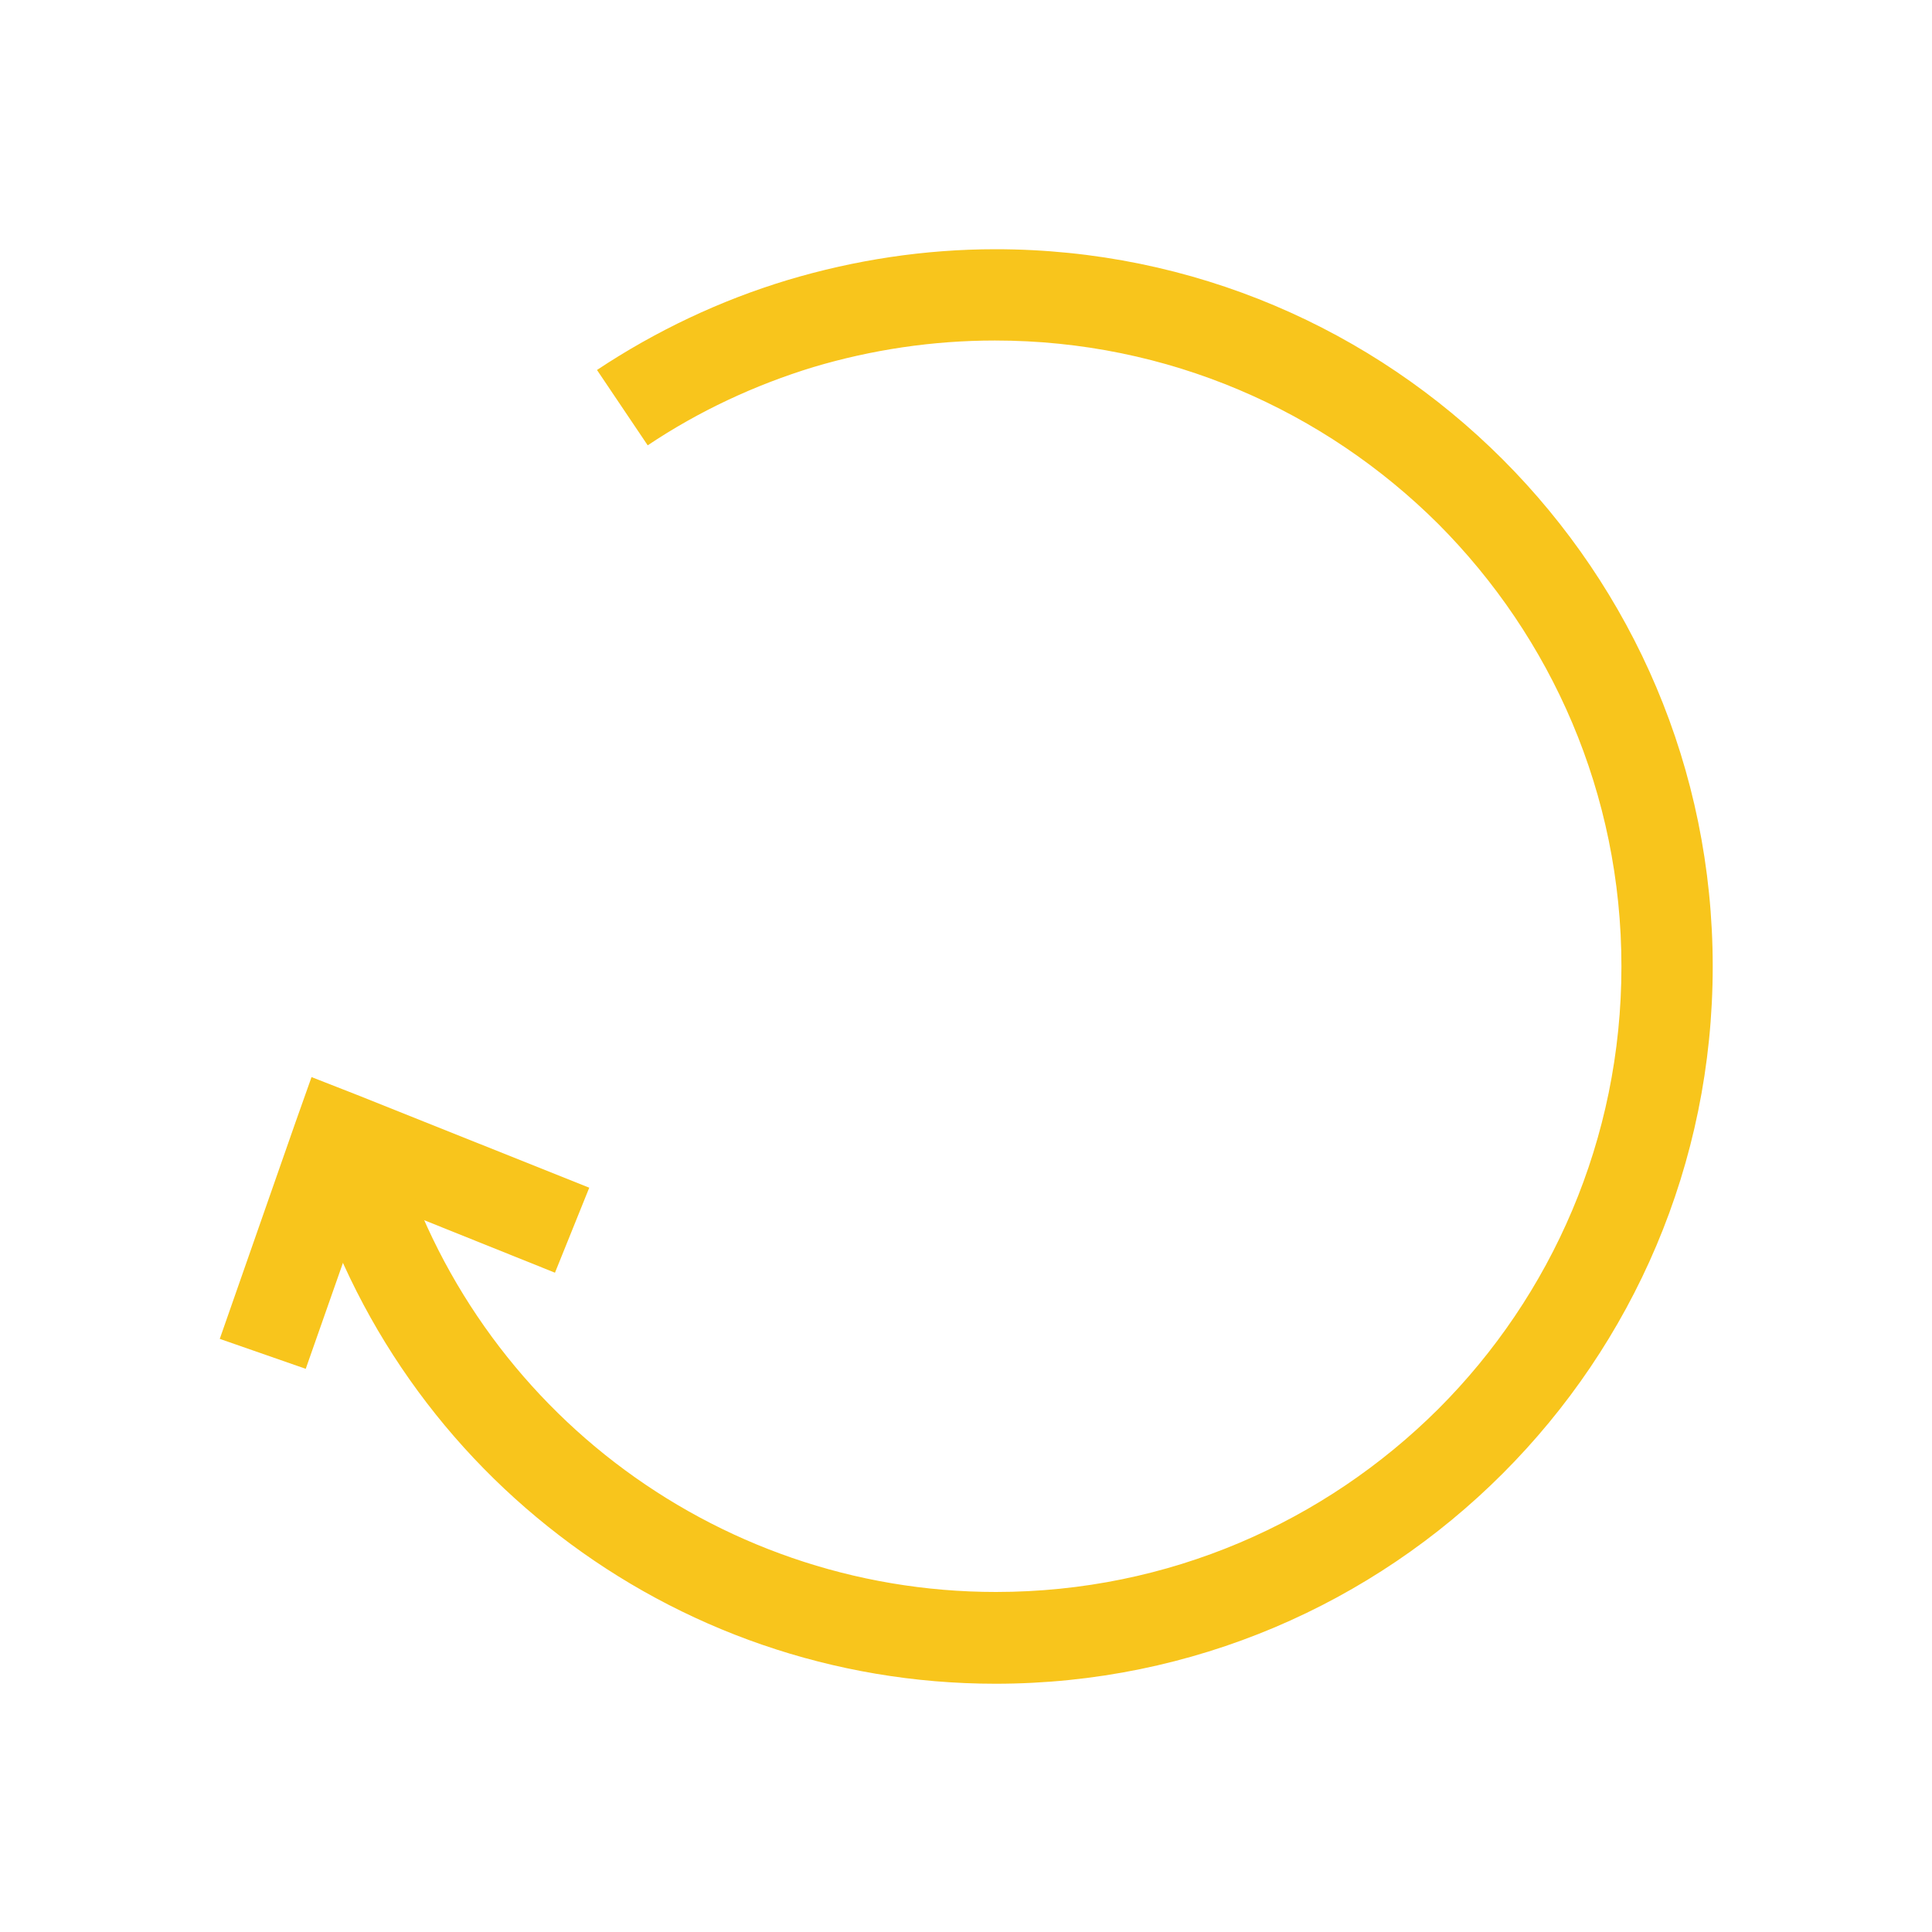 <?xml version="1.0" encoding="utf-8"?>
<!-- Generator: Adobe Illustrator 21.0.2, SVG Export Plug-In . SVG Version: 6.00 Build 0)  -->
<svg version="1.1" id="Layer_1" xmlns="http://www.w3.org/2000/svg" xmlns:xlink="http://www.w3.org/1999/xlink" x="0px" y="0px"
	 viewBox="0 0 400 400" style="enable-background:new 0 0 400 400;" xml:space="preserve">
<style type="text/css">
	.st0{fill:#F8C51C;}
</style>
<g>
	<g>
		<polygon class="st0" points="45.5,277.2 61.2,232.3 64.5,223 73.7,226.6 122,245.9 114.9,263.5 75.8,247.8 63.3,283.4 		"/>
	</g>
	<g>
		<path class="st0" d="M123.6,76.6c12.2-8.1,25.5-14.4,39.4-18.6c14-4.2,28.5-6.4,43.1-6.4c41,0,78.1,16.6,105,43.5
			s43.5,64,43.5,105s-16.6,78.1-43.5,105s-64,43.5-105,43.5c-33.6,0-65.1-11.3-90.3-30.7c-25.3-19.4-44.3-46.9-53-79.4l18.3-4.9
			c7.6,28.3,24.2,52.3,46.2,69.2s49.5,26.8,78.9,26.8c35.8,0,68.1-14.5,91.6-37.9c23.4-23.4,37.9-55.8,37.9-91.6
			s-14.5-68.1-37.9-91.6c-23.6-23.5-56-38-91.8-38c-12.9,0-25.5,1.9-37.6,5.5c-12.1,3.7-23.7,9.1-34.3,16.2L123.6,76.6z"/>
	</g>
</g>
</svg>
